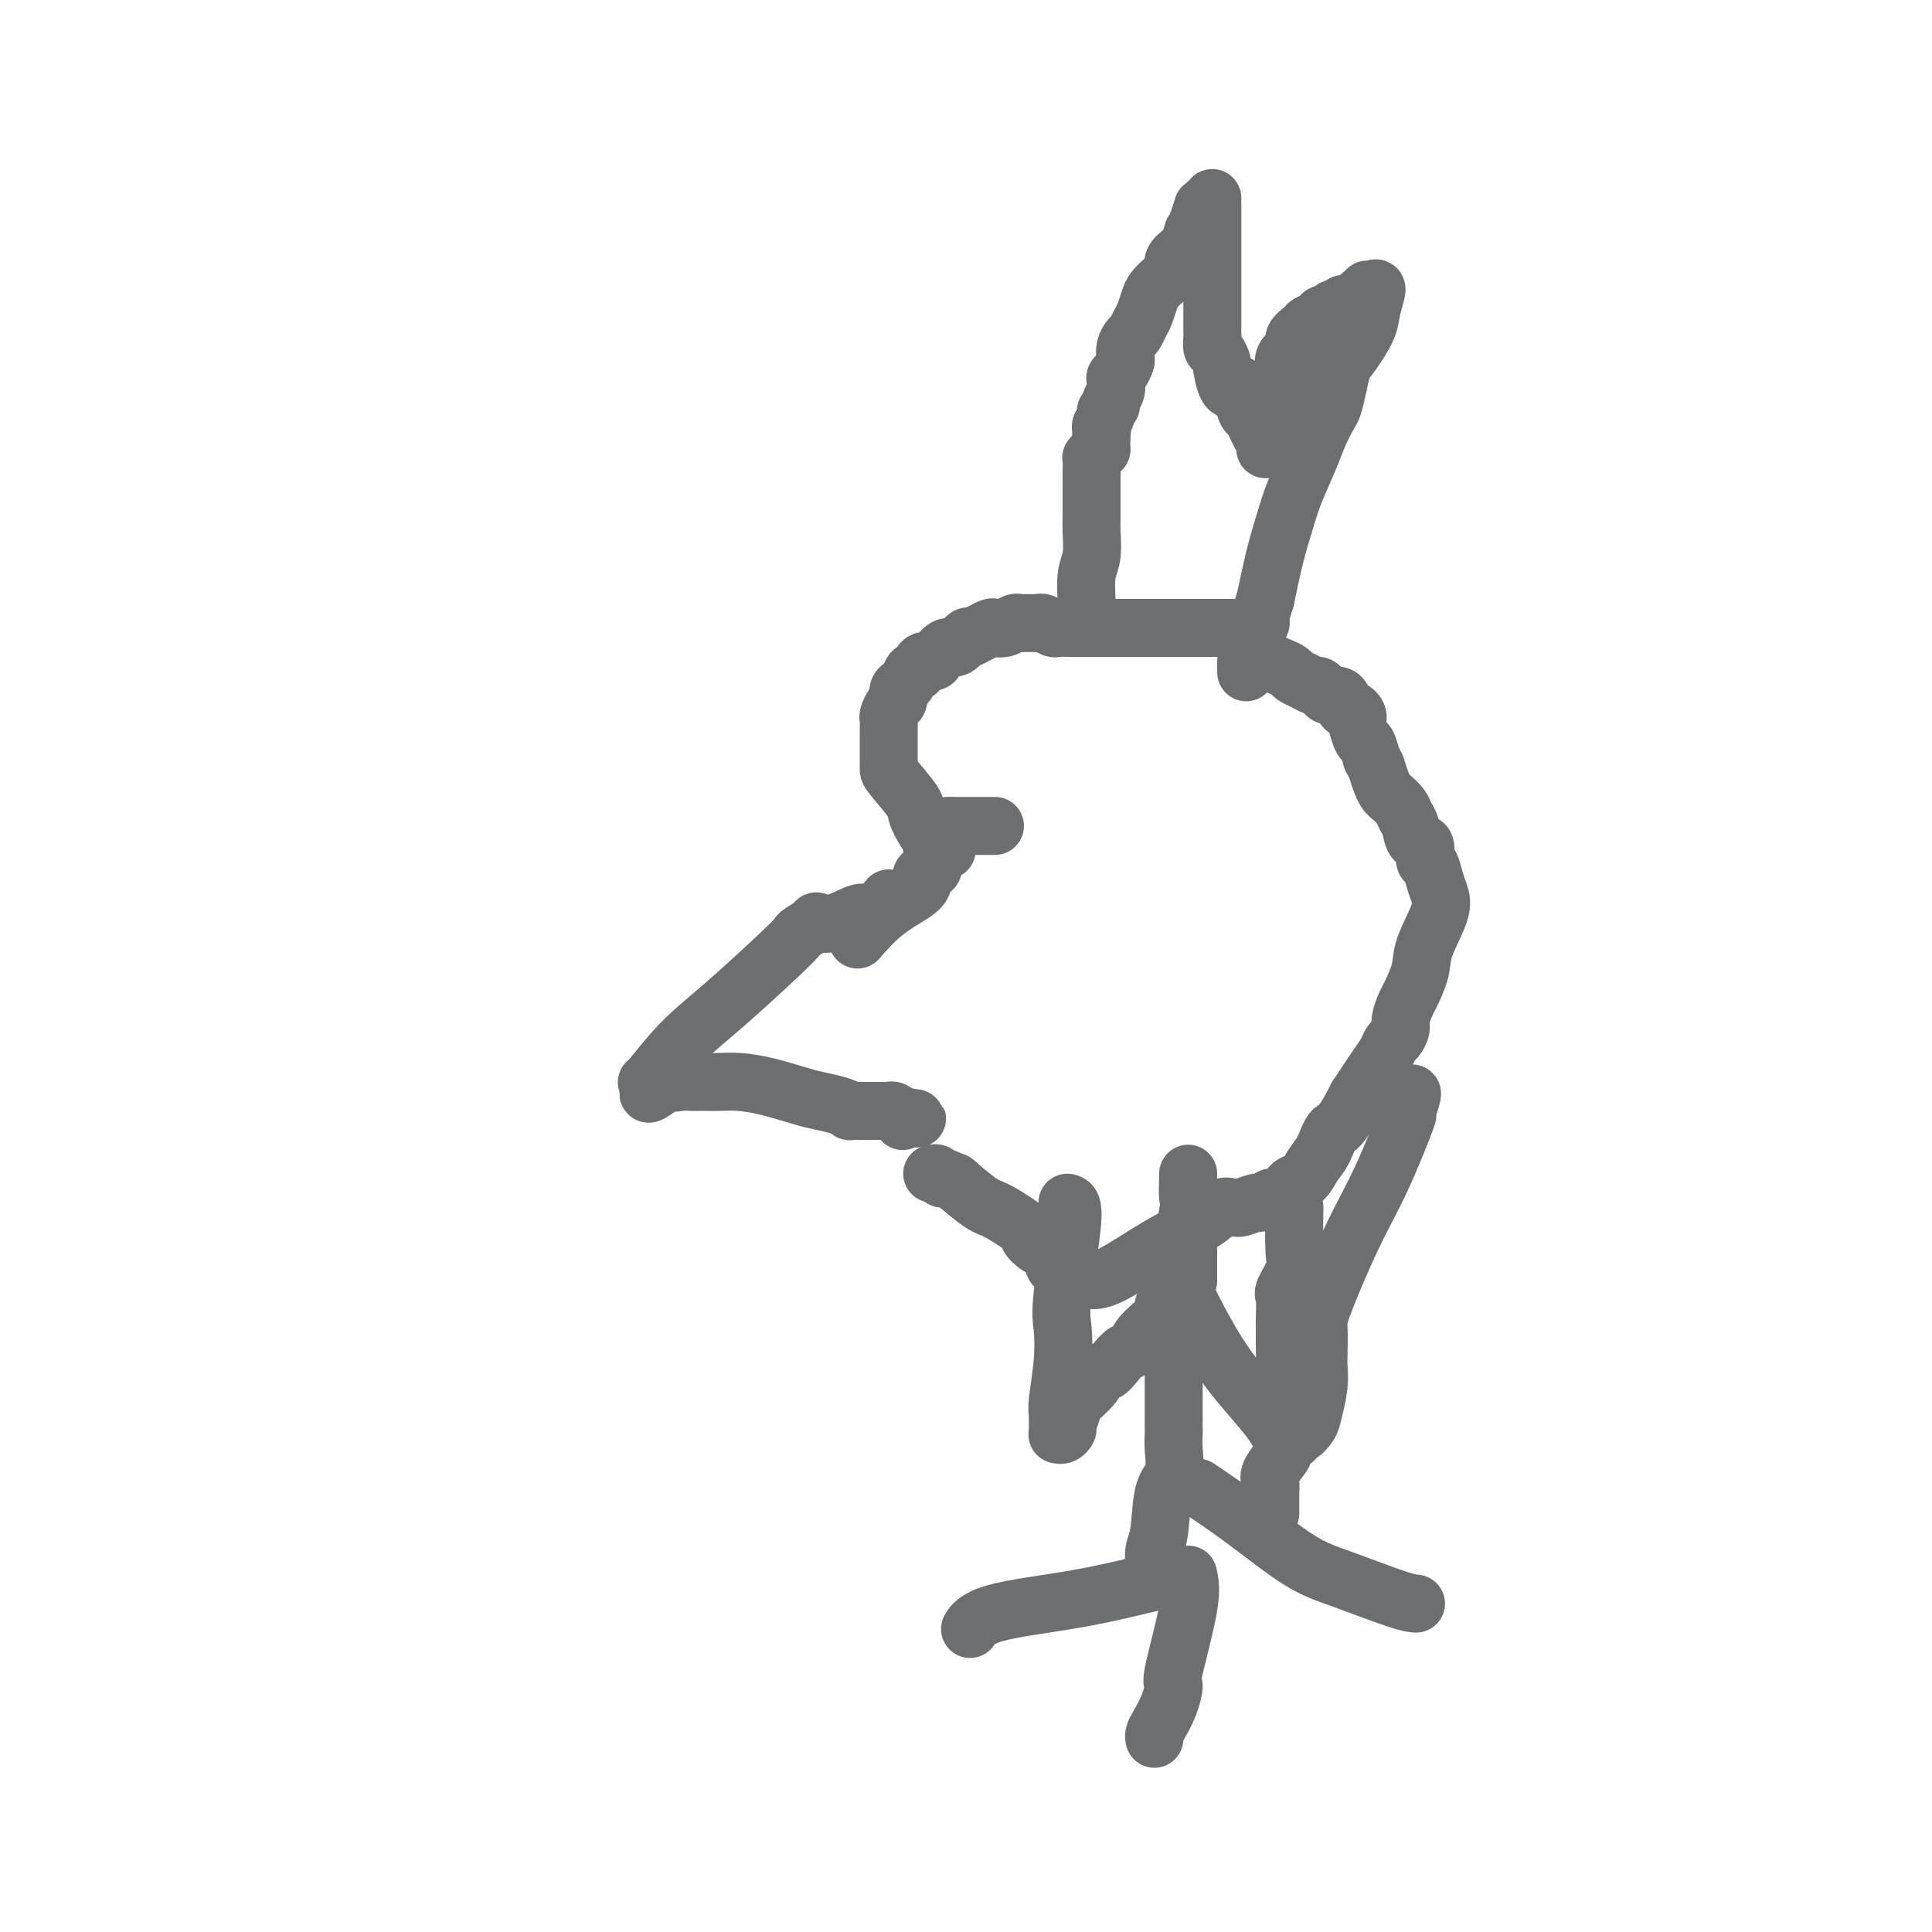 <svg viewBox='0 0 400 400' version='1.1' xmlns='http://www.w3.org/2000/svg' xmlns:xlink='http://www.w3.org/1999/xlink'><g fill='none' stroke='#6D6E70' stroke-width='12' stroke-linecap='round' stroke-linejoin='round'><path d='M184,186c-1.046,1.328 -2.091,2.655 -3,3c-0.909,0.345 -1.680,-0.293 -3,0c-1.320,0.293 -3.189,1.516 -5,2c-1.811,0.484 -3.563,0.227 -4,0c-0.437,-0.227 0.441,-0.426 0,0c-0.441,0.426 -2.202,1.475 -3,2c-0.798,0.525 -0.634,0.527 -1,1c-0.366,0.473 -1.262,1.419 -4,4c-2.738,2.581 -7.319,6.797 -11,10c-3.681,3.203 -6.461,5.394 -9,8c-2.539,2.606 -4.835,5.626 -6,7c-1.165,1.374 -1.198,1.101 -1,1c0.198,-0.101 0.628,-0.029 1,0c0.372,0.029 0.686,0.014 1,0'/><path d='M136,224c-4.223,4.796 0.221,1.285 2,0c1.779,-1.285 0.895,-0.344 1,0c0.105,0.344 1.199,0.092 2,0c0.801,-0.092 1.307,-0.025 2,0c0.693,0.025 1.571,0.009 2,0c0.429,-0.009 0.408,-0.010 1,0c0.592,0.010 1.799,0.030 3,0c1.201,-0.030 2.398,-0.110 4,0c1.602,0.110 3.611,0.412 6,1c2.389,0.588 5.160,1.464 7,2c1.840,0.536 2.748,0.732 4,1c1.252,0.268 2.846,0.608 4,1c1.154,0.392 1.867,0.837 2,1c0.133,0.163 -0.314,0.044 0,0c0.314,-0.044 1.390,-0.012 2,0c0.610,0.012 0.755,0.003 1,0c0.245,-0.003 0.590,-0.001 1,0c0.410,0.001 0.883,0.001 1,0c0.117,-0.001 -0.124,-0.001 0,0c0.124,0.001 0.611,0.004 1,0c0.389,-0.004 0.679,-0.015 1,0c0.321,0.015 0.674,0.056 1,0c0.326,-0.056 0.626,-0.207 1,0c0.374,0.207 0.821,0.774 1,1c0.179,0.226 0.089,0.113 0,0'/><path d='M186,231c7.675,1.099 1.861,0.346 0,0c-1.861,-0.346 0.230,-0.285 1,0c0.770,0.285 0.220,0.796 0,1c-0.220,0.204 -0.110,0.102 0,0'/><path d='M196,176c0.000,0.000 -3.000,-2.000 -3,-2'/><path d='M193,174c-1.144,-1.335 -2.503,-3.671 -3,-5c-0.497,-1.329 -0.133,-1.650 -1,-3c-0.867,-1.350 -2.964,-3.727 -4,-5c-1.036,-1.273 -1.010,-1.440 -1,-2c0.010,-0.560 0.003,-1.512 0,-2c-0.003,-0.488 -0.001,-0.511 0,-1c0.001,-0.489 0.000,-1.445 0,-2c-0.000,-0.555 -0.001,-0.711 0,-1c0.001,-0.289 0.003,-0.711 0,-1c-0.003,-0.289 -0.011,-0.443 0,-1c0.011,-0.557 0.041,-1.515 0,-2c-0.041,-0.485 -0.152,-0.498 0,-1c0.152,-0.502 0.565,-1.495 1,-2c0.435,-0.505 0.890,-0.522 1,-1c0.110,-0.478 -0.125,-1.418 0,-2c0.125,-0.582 0.610,-0.804 1,-1c0.390,-0.196 0.686,-0.364 1,-1c0.314,-0.636 0.647,-1.741 1,-2c0.353,-0.259 0.728,0.329 1,0c0.272,-0.329 0.443,-1.575 1,-2c0.557,-0.425 1.501,-0.030 2,0c0.499,0.030 0.554,-0.304 1,-1c0.446,-0.696 1.285,-1.754 2,-2c0.715,-0.246 1.308,0.318 2,0c0.692,-0.318 1.483,-1.520 2,-2c0.517,-0.480 0.758,-0.240 1,0'/><path d='M201,132c1.888,-0.940 1.609,-0.792 2,-1c0.391,-0.208 1.453,-0.774 2,-1c0.547,-0.226 0.580,-0.113 1,0c0.420,0.113 1.227,0.226 2,0c0.773,-0.226 1.513,-0.793 2,-1c0.487,-0.207 0.722,-0.056 1,0c0.278,0.056 0.600,0.015 1,0c0.400,-0.015 0.880,-0.005 1,0c0.120,0.005 -0.119,0.005 0,0c0.119,-0.005 0.594,-0.015 1,0c0.406,0.015 0.741,0.057 1,0c0.259,-0.057 0.441,-0.211 1,0c0.559,0.211 1.496,0.789 2,1c0.504,0.211 0.575,0.057 1,0c0.425,-0.057 1.203,-0.015 2,0c0.797,0.015 1.613,0.004 2,0c0.387,-0.004 0.344,-0.001 1,0c0.656,0.001 2.012,0.000 3,0c0.988,-0.000 1.608,-0.000 2,0c0.392,0.000 0.555,0.000 2,0c1.445,-0.000 4.172,-0.000 6,0c1.828,0.000 2.758,0.000 4,0c1.242,-0.000 2.797,-0.000 4,0c1.203,0.000 2.055,0.000 3,0c0.945,-0.000 1.984,-0.000 3,0c1.016,0.000 2.008,0.000 3,0'/><path d='M254,130c7.117,0.112 3.408,-0.106 2,0c-1.408,0.106 -0.516,0.538 0,1c0.516,0.462 0.656,0.954 1,1c0.344,0.046 0.893,-0.352 1,0c0.107,0.352 -0.227,1.456 0,2c0.227,0.544 1.016,0.527 2,1c0.984,0.473 2.164,1.436 3,2c0.836,0.564 1.327,0.729 2,1c0.673,0.271 1.528,0.646 2,1c0.472,0.354 0.560,0.686 1,1c0.440,0.314 1.230,0.610 2,1c0.770,0.390 1.519,0.874 2,1c0.481,0.126 0.693,-0.107 1,0c0.307,0.107 0.708,0.553 1,1c0.292,0.447 0.473,0.894 1,1c0.527,0.106 1.398,-0.130 2,0c0.602,0.130 0.936,0.626 1,1c0.064,0.374 -0.140,0.626 0,1c0.140,0.374 0.625,0.872 1,1c0.375,0.128 0.639,-0.112 1,0c0.361,0.112 0.818,0.578 1,1c0.182,0.422 0.090,0.801 0,1c-0.090,0.199 -0.179,0.218 0,1c0.179,0.782 0.625,2.326 1,3c0.375,0.674 0.679,0.478 1,1c0.321,0.522 0.661,1.761 1,3'/><path d='M284,157c1.108,2.157 0.878,1.551 1,2c0.122,0.449 0.596,1.955 1,3c0.404,1.045 0.739,1.629 1,2c0.261,0.371 0.450,0.527 1,1c0.550,0.473 1.462,1.262 2,2c0.538,0.738 0.704,1.424 1,2c0.296,0.576 0.723,1.042 1,2c0.277,0.958 0.403,2.409 1,3c0.597,0.591 1.666,0.321 2,1c0.334,0.679 -0.065,2.306 0,3c0.065,0.694 0.595,0.453 1,1c0.405,0.547 0.685,1.880 1,3c0.315,1.120 0.666,2.027 1,3c0.334,0.973 0.651,2.013 0,4c-0.651,1.987 -2.269,4.920 -3,7c-0.731,2.080 -0.573,3.305 -1,5c-0.427,1.695 -1.438,3.858 -2,5c-0.562,1.142 -0.676,1.261 -1,2c-0.324,0.739 -0.860,2.098 -1,3c-0.140,0.902 0.114,1.347 0,2c-0.114,0.653 -0.597,1.515 -1,2c-0.403,0.485 -0.727,0.594 -1,1c-0.273,0.406 -0.496,1.109 -1,2c-0.504,0.891 -1.290,1.971 -2,3c-0.710,1.029 -1.346,2.008 -2,3c-0.654,0.992 -1.327,1.996 -2,3'/><path d='M281,227c-3.667,7.258 -4.334,6.403 -5,7c-0.666,0.597 -1.331,2.646 -2,4c-0.669,1.354 -1.342,2.012 -2,3c-0.658,0.988 -1.303,2.307 -2,3c-0.697,0.693 -1.448,0.760 -2,1c-0.552,0.240 -0.906,0.652 -1,1c-0.094,0.348 0.073,0.633 0,1c-0.073,0.367 -0.385,0.815 -1,1c-0.615,0.185 -1.534,0.106 -2,0c-0.466,-0.106 -0.478,-0.239 -1,0c-0.522,0.239 -1.554,0.849 -2,1c-0.446,0.151 -0.307,-0.158 -1,0c-0.693,0.158 -2.219,0.782 -3,1c-0.781,0.218 -0.819,0.029 -1,0c-0.181,-0.029 -0.505,0.101 -1,0c-0.495,-0.101 -1.160,-0.433 -2,0c-0.840,0.433 -1.856,1.633 -4,3c-2.144,1.367 -5.418,2.902 -9,5c-3.582,2.098 -7.472,4.758 -10,6c-2.528,1.242 -3.695,1.066 -4,1c-0.305,-0.066 0.251,-0.021 0,0c-0.251,0.021 -1.310,0.017 -2,0c-0.690,-0.017 -1.010,-0.046 -1,0c0.010,0.046 0.349,0.166 0,0c-0.349,-0.166 -1.385,-0.619 -2,-1c-0.615,-0.381 -0.807,-0.691 -1,-1'/><path d='M220,263c-1.961,-0.494 -1.865,-1.228 -2,-2c-0.135,-0.772 -0.501,-1.580 -1,-2c-0.499,-0.420 -1.131,-0.452 -2,-1c-0.869,-0.548 -1.975,-1.612 -2,-2c-0.025,-0.388 1.032,-0.099 0,-1c-1.032,-0.901 -4.154,-2.992 -6,-4c-1.846,-1.008 -2.417,-0.935 -4,-2c-1.583,-1.065 -4.178,-3.270 -5,-4c-0.822,-0.730 0.130,0.015 0,0c-0.130,-0.015 -1.341,-0.789 -2,-1c-0.659,-0.211 -0.765,0.139 -1,0c-0.235,-0.139 -0.599,-0.769 -1,-1c-0.401,-0.231 -0.839,-0.062 -1,0c-0.161,0.062 -0.046,0.018 0,0c0.046,-0.018 0.023,-0.009 0,0'/><path d='M206,171c-0.048,0.001 -0.096,0.001 -1,0c-0.904,-0.001 -2.663,-0.004 -4,0c-1.337,0.004 -2.253,0.013 -3,0c-0.747,-0.013 -1.324,-0.049 -2,0c-0.676,0.049 -1.450,0.184 -2,1c-0.550,0.816 -0.878,2.313 -1,3c-0.122,0.687 -0.040,0.565 0,1c0.040,0.435 0.039,1.426 0,2c-0.039,0.574 -0.115,0.731 0,1c0.115,0.269 0.420,0.651 0,1c-0.420,0.349 -1.566,0.664 -2,1c-0.434,0.336 -0.155,0.693 0,1c0.155,0.307 0.188,0.563 0,1c-0.188,0.437 -0.597,1.055 -2,2c-1.403,0.945 -3.801,2.216 -6,4c-2.199,1.784 -4.200,4.081 -5,5c-0.800,0.919 -0.400,0.459 0,0'/><path d='M246,243c-0.063,2.048 -0.126,4.096 0,5c0.126,0.904 0.440,0.666 0,3c-0.440,2.334 -1.635,7.242 -2,11c-0.365,3.758 0.098,6.368 0,8c-0.098,1.632 -0.758,2.286 -1,3c-0.242,0.714 -0.065,1.490 0,3c0.065,1.510 0.017,3.756 0,5c-0.017,1.244 -0.005,1.488 0,3c0.005,1.512 0.001,4.293 0,6c-0.001,1.707 0.002,2.341 0,3c-0.002,0.659 -0.007,1.344 0,2c0.007,0.656 0.027,1.285 0,2c-0.027,0.715 -0.102,1.517 0,3c0.102,1.483 0.381,3.648 0,5c-0.381,1.352 -1.423,1.890 -2,4c-0.577,2.110 -0.691,5.792 -1,8c-0.309,2.208 -0.814,2.941 -1,4c-0.186,1.059 -0.053,2.446 0,3c0.053,0.554 0.027,0.277 0,0'/><path d='M241,327c-5.834,1.442 -11.668,2.884 -18,4c-6.332,1.116 -13.161,1.907 -17,3c-3.839,1.093 -4.687,2.486 -5,3c-0.313,0.514 -0.089,0.147 0,0c0.089,-0.147 0.045,-0.073 0,0'/><path d='M246,326c0.344,1.553 0.688,3.105 0,7c-0.688,3.895 -2.409,10.132 -3,13c-0.591,2.868 -0.053,2.366 0,3c0.053,0.634 -0.378,2.405 -1,4c-0.622,1.595 -1.435,3.015 -2,4c-0.565,0.985 -0.883,1.534 -1,2c-0.117,0.466 -0.033,0.847 0,1c0.033,0.153 0.017,0.076 0,0'/><path d='M248,308c3.173,2.144 6.346,4.287 10,7c3.654,2.713 7.788,5.995 11,8c3.212,2.005 5.500,2.733 9,4c3.500,1.267 8.212,3.072 11,4c2.788,0.928 3.654,0.979 4,1c0.346,0.021 0.173,0.010 0,0'/><path d='M268,250c-0.061,3.464 -0.121,6.928 0,9c0.121,2.072 0.425,2.753 0,4c-0.425,1.247 -1.578,3.059 -2,4c-0.422,0.941 -0.113,1.011 0,2c0.113,0.989 0.029,2.897 0,4c-0.029,1.103 -0.004,1.403 0,2c0.004,0.597 -0.014,1.493 0,3c0.014,1.507 0.059,3.625 0,5c-0.059,1.375 -0.222,2.008 0,3c0.222,0.992 0.829,2.344 1,3c0.171,0.656 -0.094,0.616 0,1c0.094,0.384 0.547,1.192 1,2'/><path d='M268,292c0.003,6.449 0.012,1.570 0,0c-0.012,-1.570 -0.043,0.169 0,1c0.043,0.831 0.162,0.754 0,1c-0.162,0.246 -0.604,0.814 -1,2c-0.396,1.186 -0.747,2.991 -1,4c-0.253,1.009 -0.407,1.223 -1,2c-0.593,0.777 -1.623,2.118 -2,3c-0.377,0.882 -0.101,1.305 0,2c0.101,0.695 0.027,1.661 0,2c-0.027,0.339 -0.007,0.050 0,0c0.007,-0.050 0.002,0.141 0,1c-0.002,0.859 -0.001,2.388 0,3c0.001,0.612 0.000,0.306 0,0'/><path d='M225,125c-0.113,-2.219 -0.226,-4.437 0,-6c0.226,-1.563 0.793,-2.470 1,-4c0.207,-1.530 0.056,-3.685 0,-5c-0.056,-1.315 -0.015,-1.792 0,-3c0.015,-1.208 0.004,-3.147 0,-4c-0.004,-0.853 -0.001,-0.618 0,-1c0.001,-0.382 -0.001,-1.380 0,-2c0.001,-0.620 0.003,-0.862 0,-1c-0.003,-0.138 -0.011,-0.171 0,-1c0.011,-0.829 0.041,-2.455 0,-3c-0.041,-0.545 -0.155,-0.008 0,0c0.155,0.008 0.578,-0.513 1,-1c0.422,-0.487 0.845,-0.939 1,-1c0.155,-0.061 0.044,0.268 0,0c-0.044,-0.268 -0.022,-1.134 0,-2'/><path d='M228,91c0.459,-5.434 0.108,-2.019 0,-1c-0.108,1.019 0.028,-0.357 0,-1c-0.028,-0.643 -0.219,-0.553 0,-1c0.219,-0.447 0.847,-1.432 1,-2c0.153,-0.568 -0.169,-0.719 0,-1c0.169,-0.281 0.829,-0.691 1,-1c0.171,-0.309 -0.148,-0.515 0,-1c0.148,-0.485 0.761,-1.247 1,-2c0.239,-0.753 0.103,-1.496 0,-2c-0.103,-0.504 -0.172,-0.768 0,-1c0.172,-0.232 0.585,-0.433 1,-1c0.415,-0.567 0.832,-1.499 1,-2c0.168,-0.501 0.086,-0.571 0,-1c-0.086,-0.429 -0.178,-1.216 0,-2c0.178,-0.784 0.625,-1.565 1,-2c0.375,-0.435 0.677,-0.525 1,-1c0.323,-0.475 0.666,-1.334 1,-2c0.334,-0.666 0.658,-1.137 1,-2c0.342,-0.863 0.703,-2.118 1,-3c0.297,-0.882 0.531,-1.392 1,-2c0.469,-0.608 1.172,-1.313 2,-2c0.828,-0.687 1.780,-1.355 2,-2c0.220,-0.645 -0.291,-1.266 0,-2c0.291,-0.734 1.386,-1.582 2,-2c0.614,-0.418 0.747,-0.405 1,-1c0.253,-0.595 0.627,-1.797 1,-3'/><path d='M247,48c2.409,-3.928 1.433,-1.749 1,-1c-0.433,0.749 -0.322,0.067 0,-1c0.322,-1.067 0.857,-2.521 1,-3c0.143,-0.479 -0.105,0.016 0,0c0.105,-0.016 0.564,-0.545 1,-1c0.436,-0.455 0.849,-0.837 1,-1c0.151,-0.163 0.041,-0.105 0,0c-0.041,0.105 -0.011,0.259 0,1c0.011,0.741 0.003,2.070 0,3c-0.003,0.930 -0.001,1.462 0,2c0.001,0.538 0.000,1.083 0,2c-0.000,0.917 -0.000,2.207 0,3c0.000,0.793 0.000,1.090 0,2c-0.000,0.910 -0.000,2.432 0,3c0.000,0.568 0.000,0.183 0,1c-0.000,0.817 -0.000,2.835 0,4c0.000,1.165 0.000,1.477 0,2c-0.000,0.523 -0.001,1.257 0,2c0.001,0.743 0.003,1.493 0,2c-0.003,0.507 -0.011,0.769 0,1c0.011,0.231 0.042,0.429 0,1c-0.042,0.571 -0.155,1.514 0,2c0.155,0.486 0.580,0.516 1,1c0.420,0.484 0.834,1.424 1,2c0.166,0.576 0.083,0.788 0,1'/><path d='M253,76c0.941,6.322 2.293,4.628 3,4c0.707,-0.628 0.768,-0.188 1,1c0.232,1.188 0.635,3.126 1,4c0.365,0.874 0.690,0.686 1,1c0.310,0.314 0.604,1.132 1,2c0.396,0.868 0.895,1.787 1,2c0.105,0.213 -0.184,-0.281 0,0c0.184,0.281 0.840,1.335 1,2c0.160,0.665 -0.178,0.940 0,1c0.178,0.060 0.871,-0.094 1,-1c0.129,-0.906 -0.307,-2.564 0,-4c0.307,-1.436 1.358,-2.650 2,-4c0.642,-1.350 0.874,-2.837 1,-4c0.126,-1.163 0.146,-2.003 0,-3c-0.146,-0.997 -0.458,-2.151 0,-3c0.458,-0.849 1.685,-1.393 2,-2c0.315,-0.607 -0.282,-1.277 0,-2c0.282,-0.723 1.442,-1.499 2,-2c0.558,-0.501 0.513,-0.726 1,-1c0.487,-0.274 1.506,-0.595 2,-1c0.494,-0.405 0.462,-0.892 1,-1c0.538,-0.108 1.645,0.163 2,0c0.355,-0.163 -0.041,-0.761 0,-1c0.041,-0.239 0.521,-0.120 1,0'/><path d='M277,64c1.936,-1.482 1.274,-0.186 1,0c-0.274,0.186 -0.162,-0.739 0,-1c0.162,-0.261 0.373,0.141 1,0c0.627,-0.141 1.670,-0.826 2,-1c0.330,-0.174 -0.053,0.165 0,0c0.053,-0.165 0.541,-0.832 1,-1c0.459,-0.168 0.890,0.163 1,0c0.110,-0.163 -0.101,-0.822 0,-1c0.101,-0.178 0.515,0.123 1,0c0.485,-0.123 1.041,-0.669 1,0c-0.041,0.669 -0.679,2.555 -1,4c-0.321,1.445 -0.324,2.450 -1,4c-0.676,1.550 -2.026,3.645 -3,5c-0.974,1.355 -1.574,1.968 -2,3c-0.426,1.032 -0.679,2.482 -1,4c-0.321,1.518 -0.708,3.104 -1,4c-0.292,0.896 -0.487,1.101 -1,2c-0.513,0.899 -1.345,2.491 -2,4c-0.655,1.509 -1.134,2.935 -2,5c-0.866,2.065 -2.119,4.770 -3,7c-0.881,2.230 -1.391,3.985 -2,6c-0.609,2.015 -1.317,4.290 -2,7c-0.683,2.710 -1.342,5.855 -2,9'/><path d='M262,124c-3.370,10.770 -1.295,5.695 -1,5c0.295,-0.695 -1.189,2.989 -2,5c-0.811,2.011 -0.949,2.349 -1,3c-0.051,0.651 -0.015,1.615 0,2c0.015,0.385 0.007,0.193 0,0'/><path d='M221,249c0.647,0.163 1.294,0.327 1,4c-0.294,3.673 -1.529,10.856 -2,15c-0.471,4.144 -0.179,5.250 0,7c0.179,1.750 0.244,4.143 0,7c-0.244,2.857 -0.798,6.177 -1,8c-0.202,1.823 -0.051,2.150 0,3c0.051,0.850 0.004,2.224 0,3c-0.004,0.776 0.037,0.953 0,1c-0.037,0.047 -0.150,-0.036 0,0c0.150,0.036 0.563,0.190 1,0c0.437,-0.190 0.898,-0.726 1,-1c0.102,-0.274 -0.155,-0.286 0,-1c0.155,-0.714 0.722,-2.129 1,-3c0.278,-0.871 0.267,-1.196 1,-2c0.733,-0.804 2.209,-2.087 3,-3c0.791,-0.913 0.895,-1.457 1,-2'/><path d='M227,285c1.593,-1.837 1.577,-0.928 2,-1c0.423,-0.072 1.285,-1.125 2,-2c0.715,-0.875 1.282,-1.571 2,-2c0.718,-0.429 1.588,-0.589 2,-1c0.412,-0.411 0.367,-1.073 1,-2c0.633,-0.927 1.946,-2.120 3,-3c1.054,-0.880 1.851,-1.447 2,-2c0.149,-0.553 -0.348,-1.093 0,-2c0.348,-0.907 1.543,-2.181 2,-3c0.457,-0.819 0.178,-1.183 0,-2c-0.178,-0.817 -0.254,-2.089 0,-3c0.254,-0.911 0.839,-1.463 1,-2c0.161,-0.537 -0.100,-1.061 0,-2c0.100,-0.939 0.563,-2.294 1,-3c0.437,-0.706 0.849,-0.761 1,-1c0.151,-0.239 0.040,-0.660 0,-1c-0.040,-0.340 -0.011,-0.599 0,-1c0.011,-0.401 0.003,-0.943 0,-1c-0.003,-0.057 -0.001,0.371 0,1c0.001,0.629 0.000,1.457 0,2c-0.000,0.543 -0.000,0.800 0,2c0.000,1.200 0.000,3.343 0,5c-0.000,1.657 -0.000,2.829 0,4'/><path d='M246,265c-0.286,2.357 -1.002,1.748 0,4c1.002,2.252 3.723,7.364 6,11c2.277,3.636 4.112,5.798 6,8c1.888,2.202 3.829,4.446 5,6c1.171,1.554 1.572,2.417 2,3c0.428,0.583 0.885,0.884 1,1c0.115,0.116 -0.111,0.047 0,0c0.111,-0.047 0.558,-0.071 1,0c0.442,0.071 0.878,0.236 1,0c0.122,-0.236 -0.069,-0.873 0,-1c0.069,-0.127 0.397,0.258 1,0c0.603,-0.258 1.482,-1.158 2,-2c0.518,-0.842 0.675,-1.626 1,-3c0.325,-1.374 0.818,-3.338 1,-5c0.182,-1.662 0.053,-3.021 0,-4c-0.053,-0.979 -0.028,-1.577 0,-3c0.028,-1.423 0.061,-3.672 0,-5c-0.061,-1.328 -0.216,-1.734 1,-5c1.216,-3.266 3.804,-9.393 6,-14c2.196,-4.607 4.000,-7.694 6,-12c2.000,-4.306 4.196,-9.831 5,-12c0.804,-2.169 0.215,-0.984 0,-1c-0.215,-0.016 -0.058,-1.235 0,-2c0.058,-0.765 0.017,-1.076 0,-1c-0.017,0.076 -0.008,0.538 0,1'/><path d='M291,229c2.644,-5.933 0.756,-0.267 0,2c-0.756,2.267 -0.378,1.133 0,0'/></g>
</svg>
